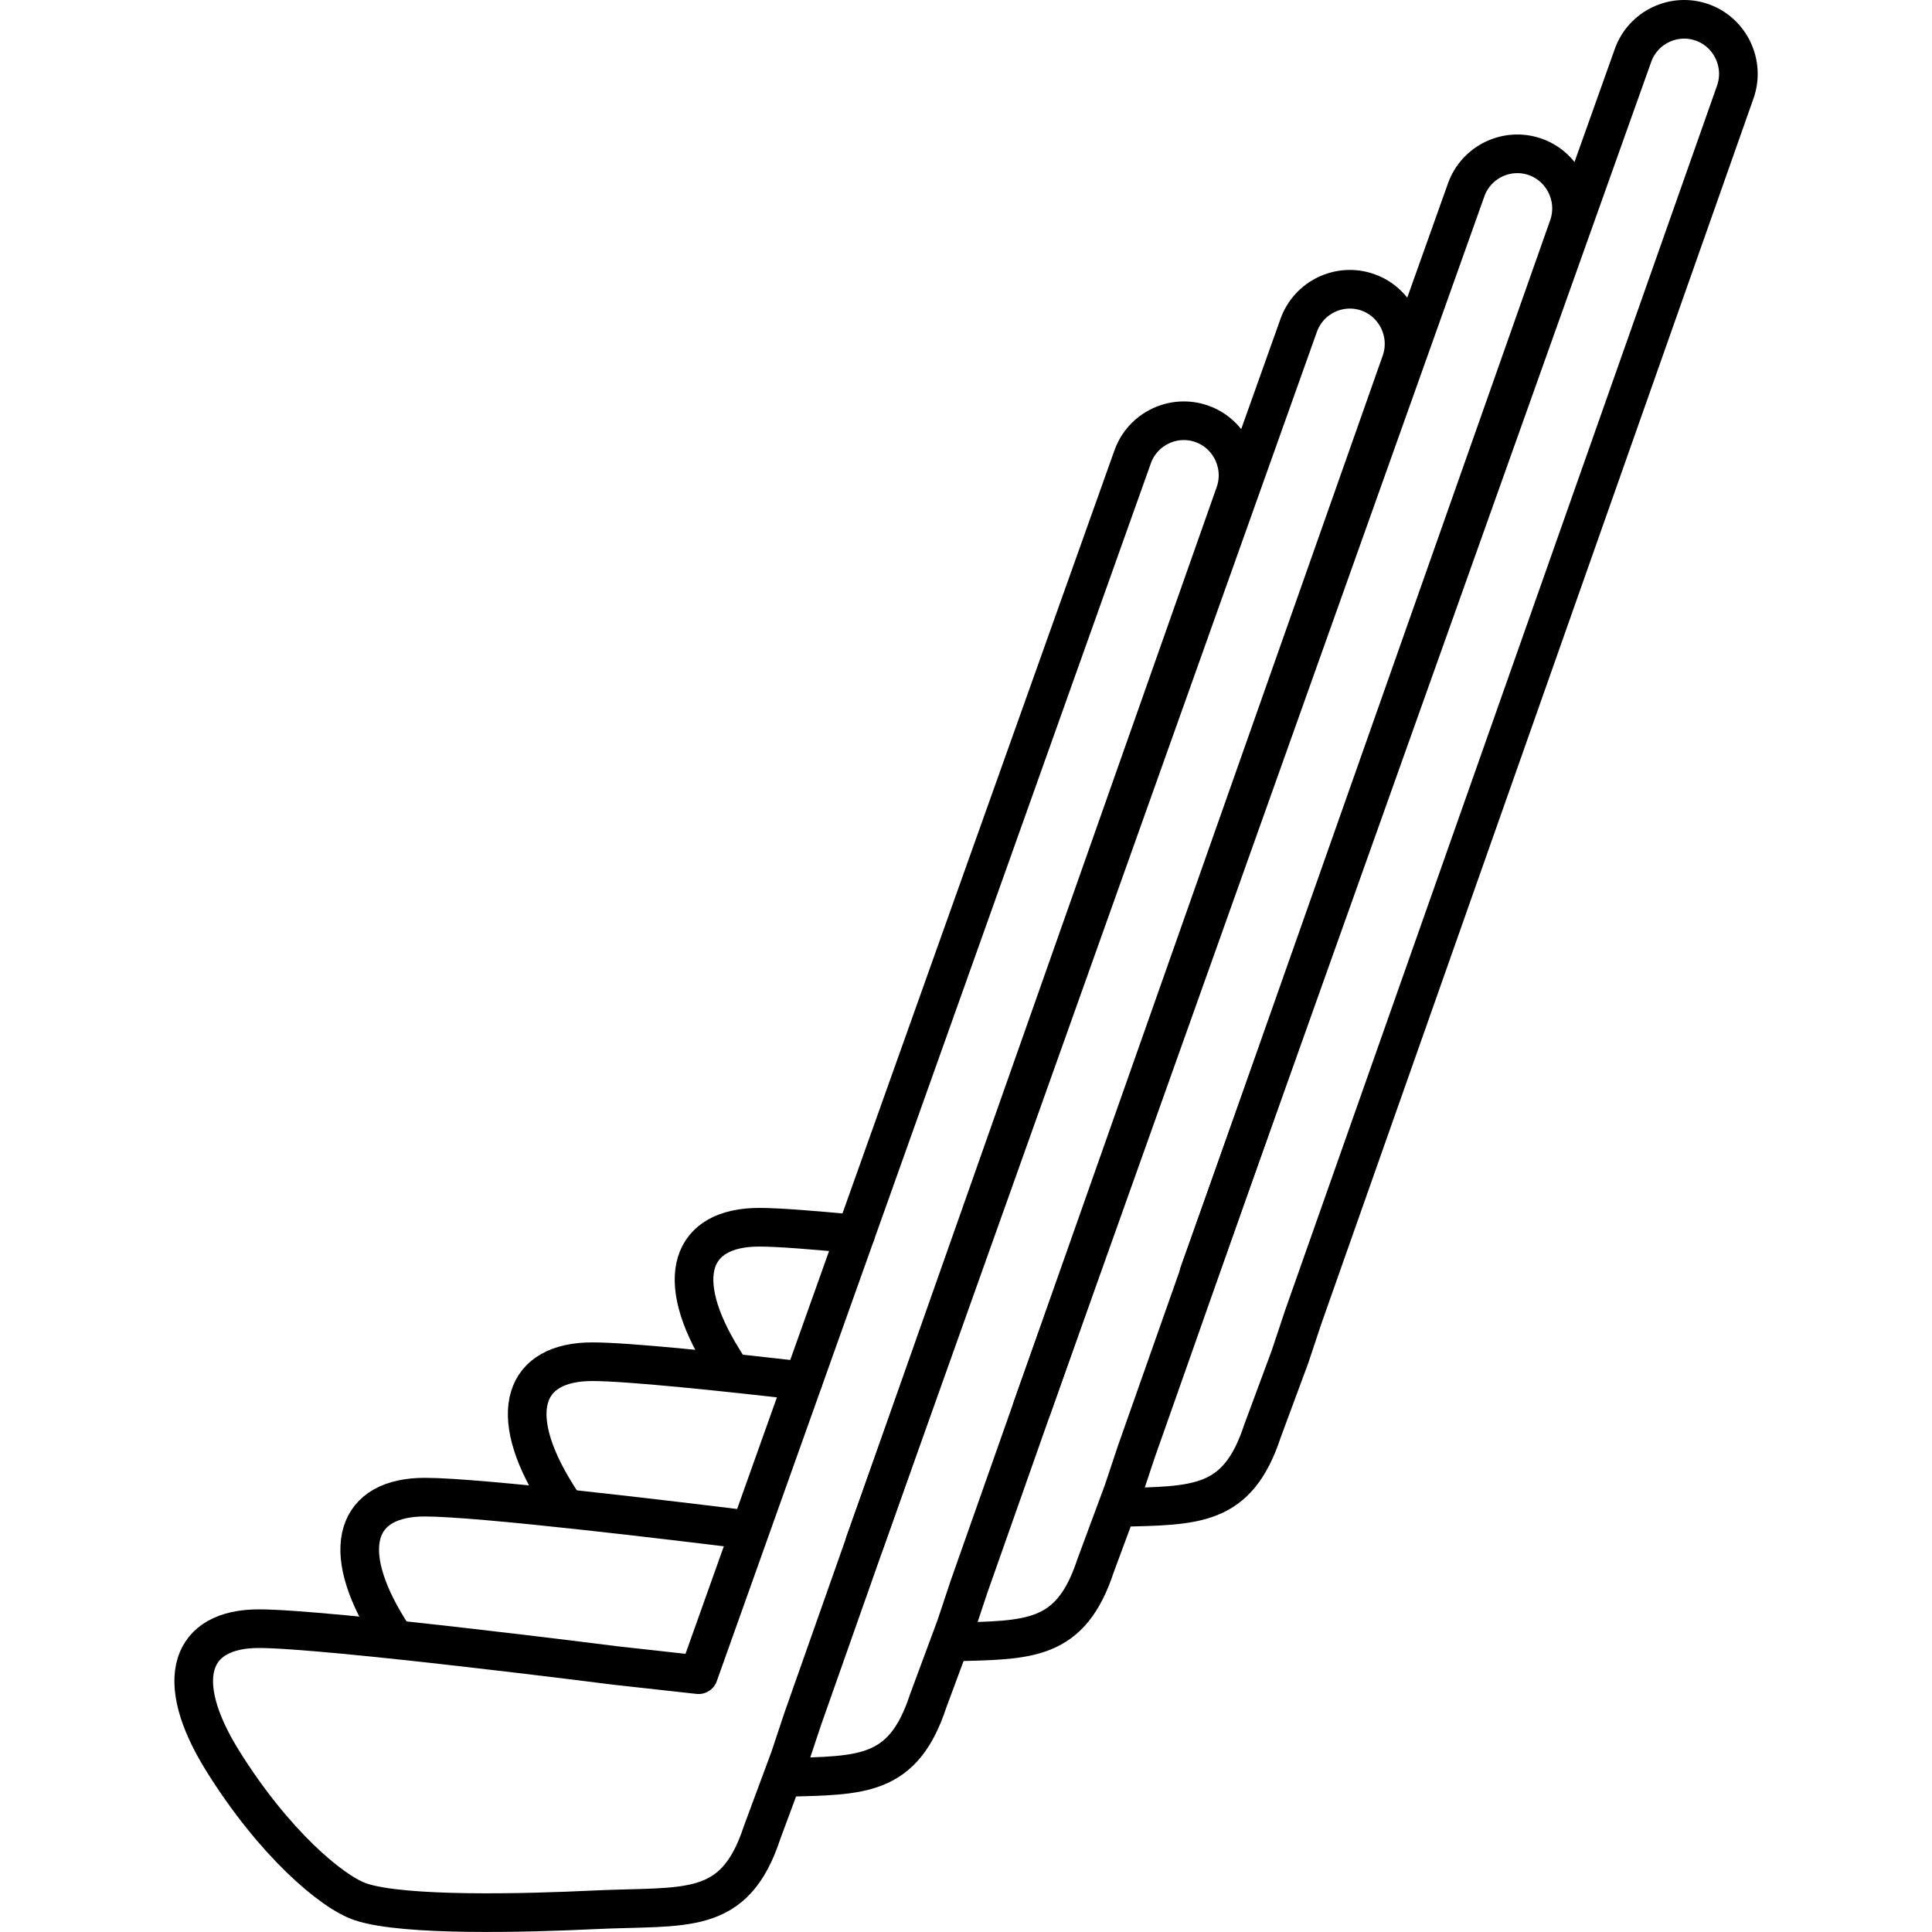 <?xml version="1.0" encoding="UTF-8"?> <svg xmlns="http://www.w3.org/2000/svg" xmlns:xlink="http://www.w3.org/1999/xlink" version="1.1" id="Layer_1" x="0px" y="0px" viewBox="0 0 50 50" width="50" height="50" style="enable-background:new 0 0 50 50;" xml:space="preserve"> <style type="text/css"> .st0{fill:#545554;} .st1{fill:none;stroke:#231F20;stroke-linecap:round;stroke-linejoin:round;stroke-miterlimit:10;} .st2{fill:none;stroke:#231F20;stroke-linecap:round;stroke-linejoin:round;} .st3{fill:none;stroke:#231F20;stroke-linecap:round;stroke-linejoin:round;stroke-dasharray:3.031,2.021;} .st4{clip-path:url(#SVGID_00000021838052295379229230000004815209991770434212_);fill:none;stroke:#000000;stroke-width:0.547;stroke-linecap:round;stroke-linejoin:round;} .st5{clip-path:url(#SVGID_00000021838052295379229230000004815209991770434212_);fill:none;stroke:#000000;stroke-width:0.547;stroke-linecap:round;stroke-linejoin:round;stroke-dasharray:0.334,1.337;} .st6{fill:none;stroke:#000000;stroke-linecap:round;stroke-linejoin:round;} .st7{fill:none;stroke:#000000;stroke-linecap:round;stroke-linejoin:round;stroke-dasharray:0.914,1.828;} .st8{fill:none;stroke:#FFFFFF;stroke-linecap:round;stroke-linejoin:round;stroke-miterlimit:10;} .st9{fill:none;stroke:#A0509F;stroke-linecap:round;stroke-linejoin:round;stroke-miterlimit:10;} .st10{fill:none;stroke:#3ABFEF;stroke-width:4;stroke-linecap:round;stroke-linejoin:round;stroke-miterlimit:10;} .st11{fill:none;stroke:#9051A0;stroke-miterlimit:10;} .st12{fill:#FFFFFF;stroke:#231F20;stroke-linecap:round;stroke-linejoin:round;stroke-miterlimit:10;} .st13{fill:none;stroke:#231F20;stroke-linecap:round;stroke-linejoin:round;stroke-dasharray:4.057,2.029;} .st14{fill:none;stroke:#231F20;stroke-linecap:round;stroke-linejoin:round;stroke-dasharray:4.004,2.002;} .st15{fill:none;stroke:#000000;stroke-width:0.5;stroke-linejoin:round;stroke-miterlimit:10;} .st16{fill:none;stroke:#000000;stroke-width:0.5;stroke-dasharray:1.449,0.949;} .st17{fill:none;stroke:#000000;stroke-width:0.5;stroke-linecap:round;stroke-dasharray:1.938,1.938;} .st18{fill:none;stroke:#000000;stroke-width:0.5;stroke-linecap:round;} .st19{fill:none;stroke:#000000;stroke-linejoin:round;stroke-miterlimit:10;} .st20{fill:none;stroke:#000000;stroke-linecap:round;stroke-dasharray:6,6;} .st21{fill:none;stroke:#000000;stroke-linecap:round;} .st22{fill:none;stroke:#000000;stroke-width:0.5;stroke-linecap:round;stroke-linejoin:round;stroke-miterlimit:10;} .st23{fill:none;stroke:#231F20;stroke-linecap:round;stroke-linejoin:round;stroke-dasharray:4.881,1.952;} .st24{fill:none;stroke:#AC519F;stroke-miterlimit:10;} .st25{fill:none;stroke:#231F20;stroke-linecap:round;stroke-linejoin:round;stroke-dasharray:3.103,3.103;} .st26{fill:none;stroke:#010101;stroke-width:0.755;stroke-linecap:round;stroke-linejoin:round;stroke-miterlimit:10;} .st27{fill:none;stroke:#010101;stroke-width:0.755;stroke-linecap:round;stroke-linejoin:round;} .st28{fill:none;stroke:#010101;stroke-width:0.755;stroke-linecap:round;stroke-linejoin:round;stroke-dasharray:0.769,2.307;} .st29{fill:#050505;} .st30{fill:#FFFFFF;} .st31{fill:none;stroke:#71BF4E;stroke-linecap:round;stroke-linejoin:round;stroke-miterlimit:10;} .st32{fill:none;stroke:#010101;stroke-linecap:round;stroke-linejoin:round;stroke-miterlimit:10;} .st33{fill-rule:evenodd;clip-rule:evenodd;fill:none;stroke:#231F20;stroke-linecap:round;stroke-linejoin:round;stroke-miterlimit:10;} .st34{fill:none;stroke:#000000;stroke-linecap:round;stroke-linejoin:round;stroke-miterlimit:10;} .st35{fill:none;stroke:#000000;stroke-linecap:round;stroke-linejoin:round;stroke-dasharray:2.034,3.051;} .st36{fill:none;stroke:#000000;stroke-linecap:round;stroke-linejoin:round;stroke-miterlimit:10;stroke-dasharray:2,3;} .st37{fill:none;stroke:#E04196;stroke-linecap:round;stroke-linejoin:round;stroke-miterlimit:10;} .st38{fill:none;stroke:#000000;stroke-linecap:round;stroke-linejoin:round;stroke-miterlimit:10;stroke-dasharray:1.001,2.003;} .st39{fill:none;stroke:#000000;stroke-linecap:round;stroke-linejoin:round;stroke-miterlimit:10;stroke-dasharray:0.997,1.994;} </style> <g> <path class="st34" d="M18.079,43.341l-2.134-0.236c0,0-7.488-0.955-9.248-0.955 c-1.759,0-2.255,1.297-0.936,3.417c1.32,2.122,2.83,3.406,3.579,3.655 c1.122,0.371,4.26,0.29,6.013,0.205c2.399-0.116,3.65,0.194,4.37-2.002 l0.713-1.922l0.344-1.033l11.18-31.7c0.258-0.731-0.127-1.542-0.854-1.8 c-0.729-0.26-1.536,0.125-1.794,0.856L18.079,43.341z"></path> <path class="st34" d="M19.397,39.596c-1.934-0.239-6.982-0.85-8.403-0.85 c-1.759,0-2.257,1.297-0.937,3.417c0.062,0.099,0.099,0.159,0.162,0.255"></path> <path class="st34" d="M20.344,45.999c1.953-0.054,3.028-0.004,3.676-1.977l0.713-1.922 l0.344-1.033L36.257,9.367c0.258-0.731-0.129-1.542-0.854-1.8 c-0.729-0.26-1.536,0.125-1.794,0.856L22.376,39.937"></path> <path class="st34" d="M20.788,35.738c-2.124-0.245-4.545-0.497-5.459-0.497 c-1.761,0-2.257,1.295-0.937,3.417c0.061,0.099,0.098,0.158,0.161,0.253"></path> <path class="st34" d="M24.678,42.494c1.953-0.054,3.028-0.004,3.676-1.977l0.713-1.922 l0.344-1.033L40.591,5.862c0.258-0.731-0.129-1.542-0.854-1.8 c-0.729-0.26-1.536,0.125-1.794,0.856L26.711,36.432"></path> <path class="st34" d="M22.143,31.939c-1.08-0.106-2.005-0.178-2.496-0.178 c-1.761,0-2.257,1.297-0.937,3.417c0.061,0.099,0.098,0.159,0.161,0.255"></path> <path class="st34" d="M28.996,39.013c1.953-0.054,3.028-0.004,3.676-1.977l0.713-1.922 l0.344-1.033l11.18-31.7c0.258-0.731-0.127-1.542-0.854-1.8 c-0.729-0.26-1.536,0.125-1.794,0.856L31.028,32.951"></path> </g> </svg> 